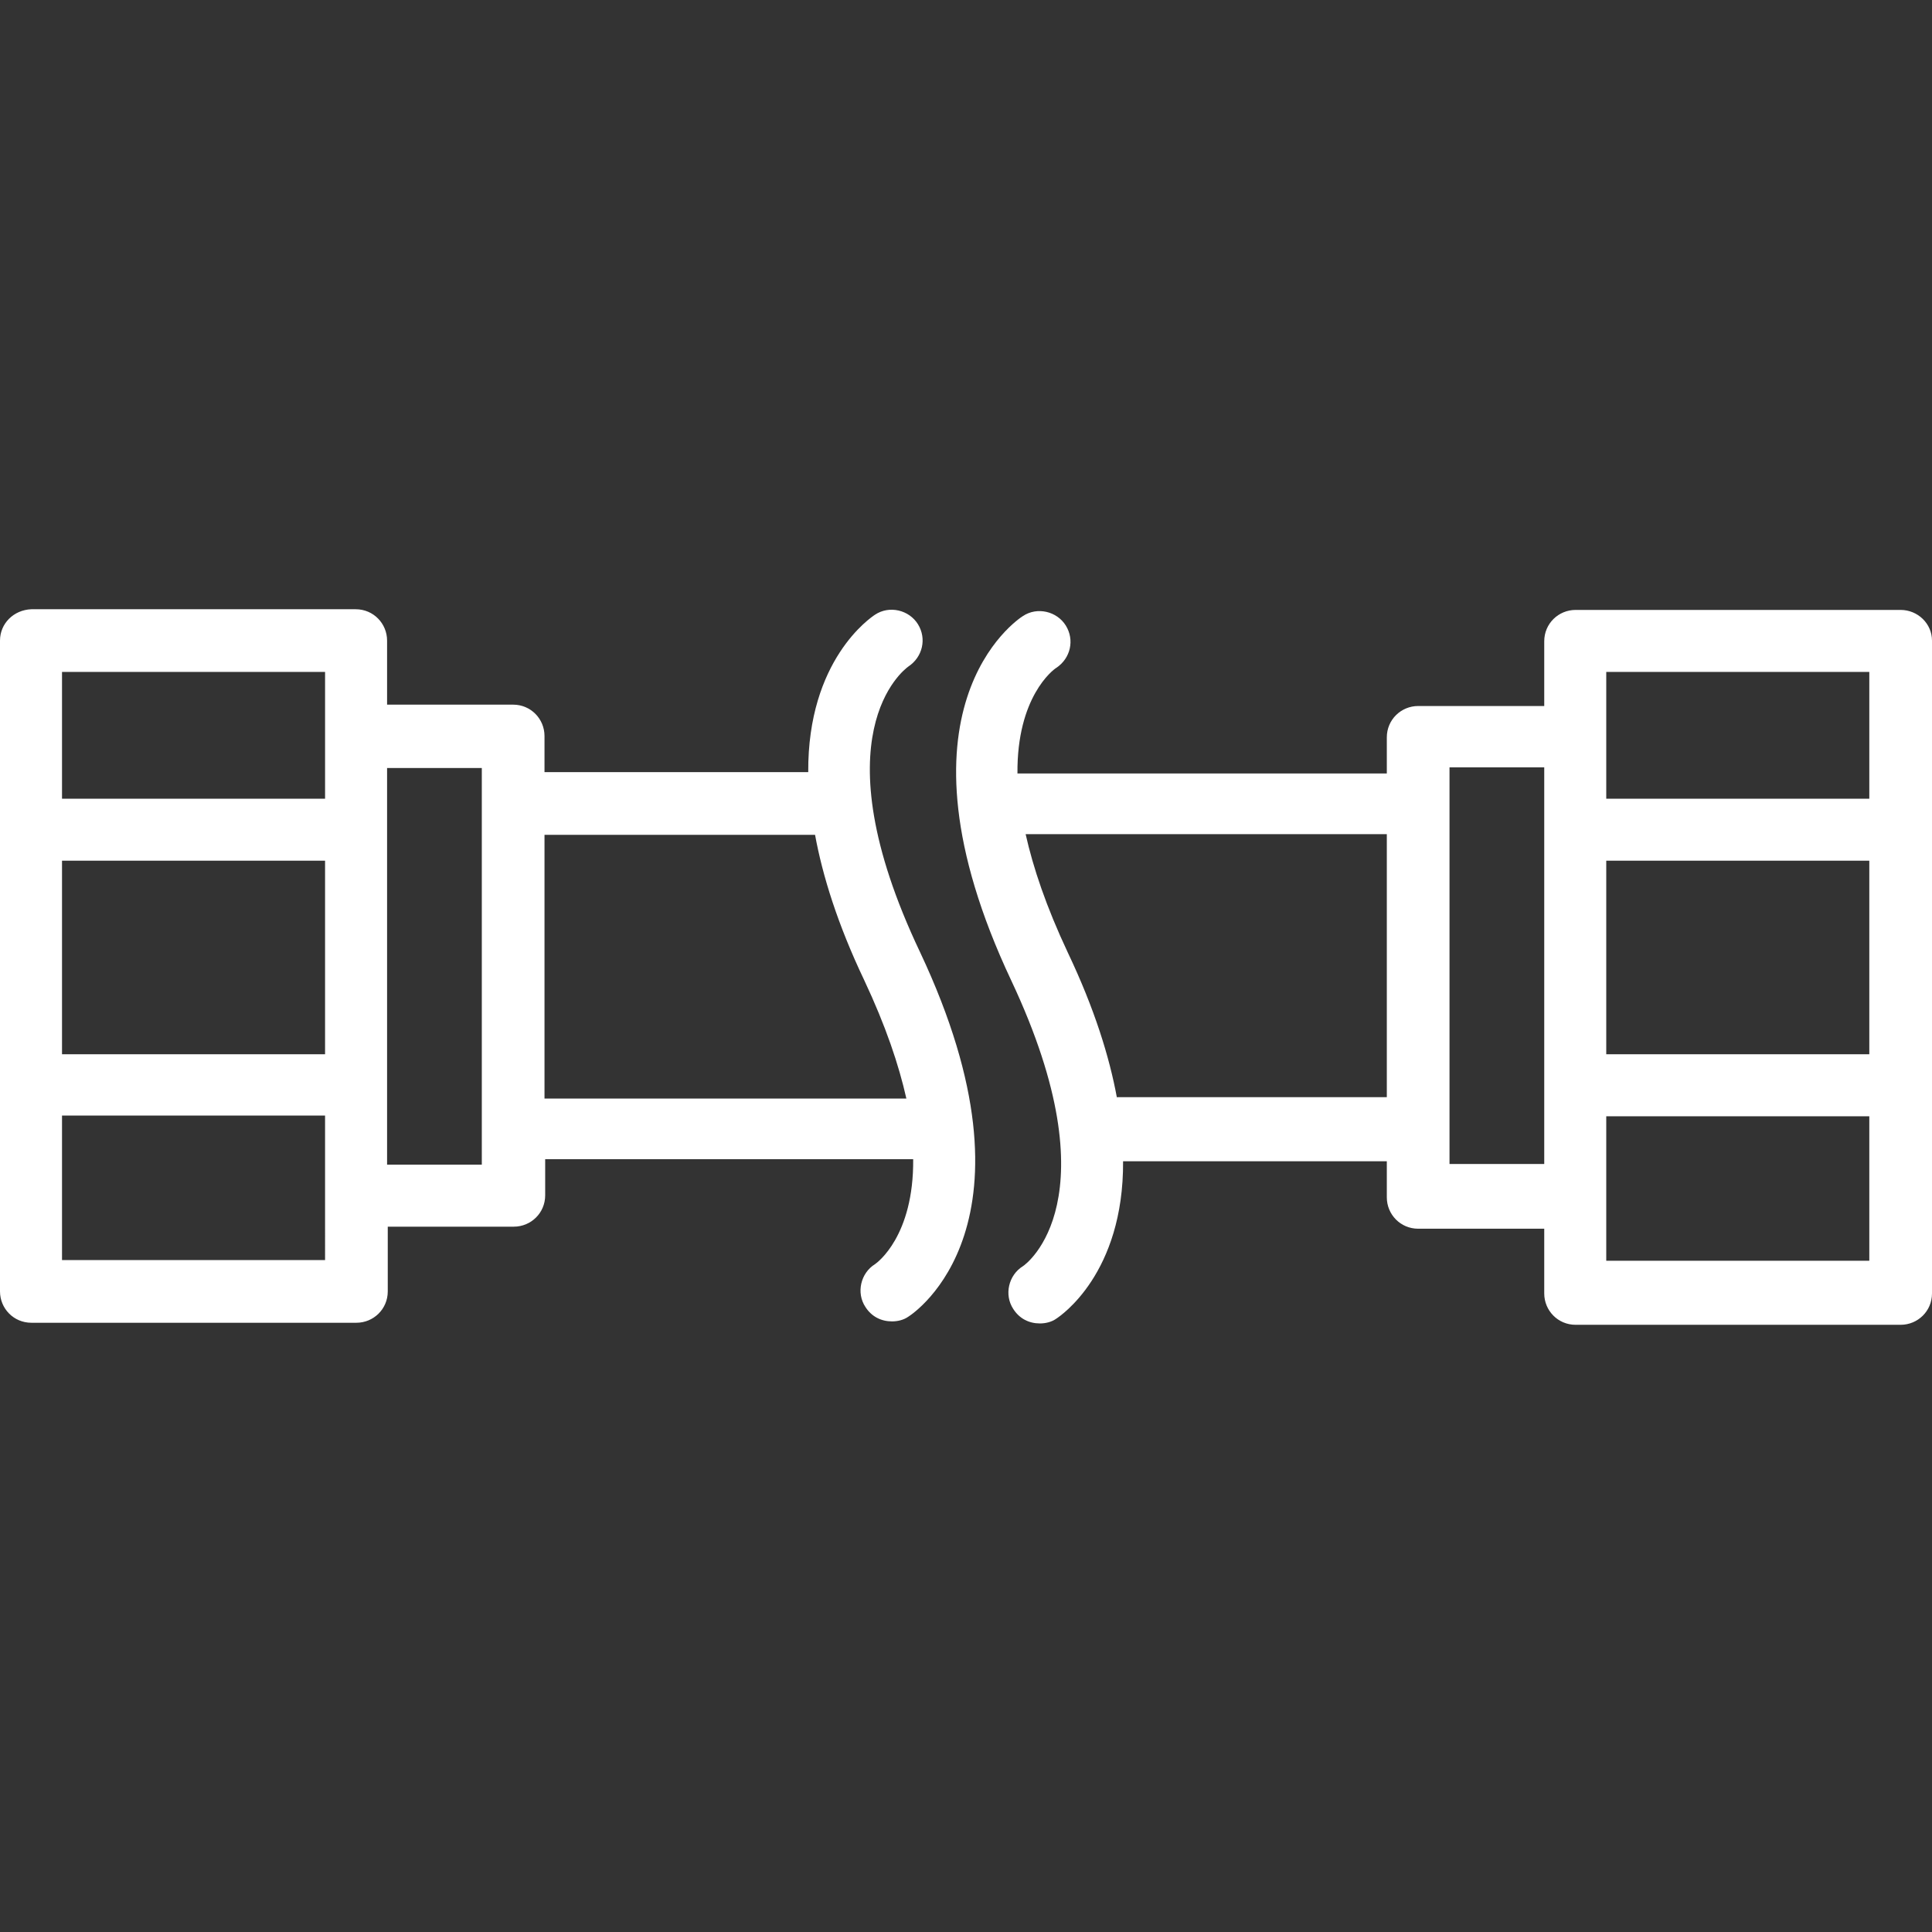 <?xml version="1.0" encoding="utf-8"?>
<!-- Generator: Adobe Illustrator 26.5.0, SVG Export Plug-In . SVG Version: 6.00 Build 0)  -->
<svg version="1.1" id="svg" xmlns="http://www.w3.org/2000/svg" xmlns:xlink="http://www.w3.org/1999/xlink" x="0px" y="0px"
	 viewBox="0 0 283.5 283.5" style="enable-background:new 0 0 283.5 283.5;" xml:space="preserve">
<rect x="0" y="0" width="283.5" height="283.5" fill="#333333" stroke="none"/>
<style type="text/css">
	.st0{fill:#FFFFFF;}
</style>
<path class="st0" d="M278.9,89.5h-47.7c-2.5,0-4.6,2-4.6,4.6v9.5h-18.5c-2.5,0-4.6,2-4.6,4.6v5.3h-54.2c-0.1-11.2,5.2-15.2,5.7-15.5
	c2.1-1.4,2.7-4.1,1.4-6.2c-1.3-2.1-4.2-2.8-6.3-1.4c-0.8,0.5-20.5,13.6-1.7,53.5c15.1,32.1,2.2,41.6,1.7,41.9
	c-2.1,1.3-2.8,4.2-1.4,6.3c0.9,1.4,2.3,2.1,3.9,2.1c0.8,0,1.7-0.2,2.4-0.7c0.6-0.4,9.9-6.6,9.8-23.1h38.7v5.3c0,2.5,2,4.6,4.6,4.6
	h18.5v9.5c0,2.5,2,4.6,4.6,4.6h47.7c2.5,0,4.6-2,4.6-4.6V94C283.5,91.5,281.4,89.5,278.9,89.5z M235.7,126.3h38.6v28.4h-38.6V126.3z
	 M235.7,98.6h38.6v18.6h-38.6v-9.1V98.6z M163.9,161.1c-1.1-6-3.3-13.1-7.2-21.3c-3.2-6.8-5.1-12.5-6.2-17.4h53v38.6H163.9z
	 M212.7,170.9v-5.3v-47.7v-5.3h13.9v58.2H212.7z M235.7,184.9v-9.5v-11.6h38.6v21.2H235.7z"/>
<path class="st0" d="M133.3,97.8c2.1-1.4,2.7-4.1,1.4-6.2c-1.3-2.1-4.2-2.8-6.3-1.4c-0.6,0.4-9.9,6.6-9.8,23.1H79.9v-5.3
	c0-2.5-2-4.6-4.6-4.6H56.8V94c0-2.5-2-4.6-4.6-4.6H4.6C2,89.5,0,91.5,0,94v95.5c0,2.5,2,4.6,4.6,4.6h47.7c2.5,0,4.6-2,4.6-4.6V180
	h18.5c2.5,0,4.6-2,4.6-4.6v-5.3H134c0.1,11.3-5.3,15.2-5.6,15.4c-2.1,1.3-2.8,4.2-1.4,6.3c0.9,1.4,2.3,2.1,3.9,2.1
	c0.8,0,1.7-0.2,2.4-0.7c0.8-0.5,20.5-13.6,1.7-53.5C119.9,107.9,132.6,98.3,133.3,97.8z M9.1,126.3h38.6v28.4H9.1V126.3z M47.7,98.6
	v9.5v9.1H9.1V98.6H47.7z M47.7,184.9H9.1v-21.2h38.6v11.6V184.9z M70.8,170.9H56.8v-58.2h13.9v5.3v47.7V170.9z M79.9,161.1v-38.6
	h39.7c1.1,6,3.3,13.1,7.2,21.3c3.2,6.8,5.1,12.5,6.2,17.4H79.9z"/>
</svg>
